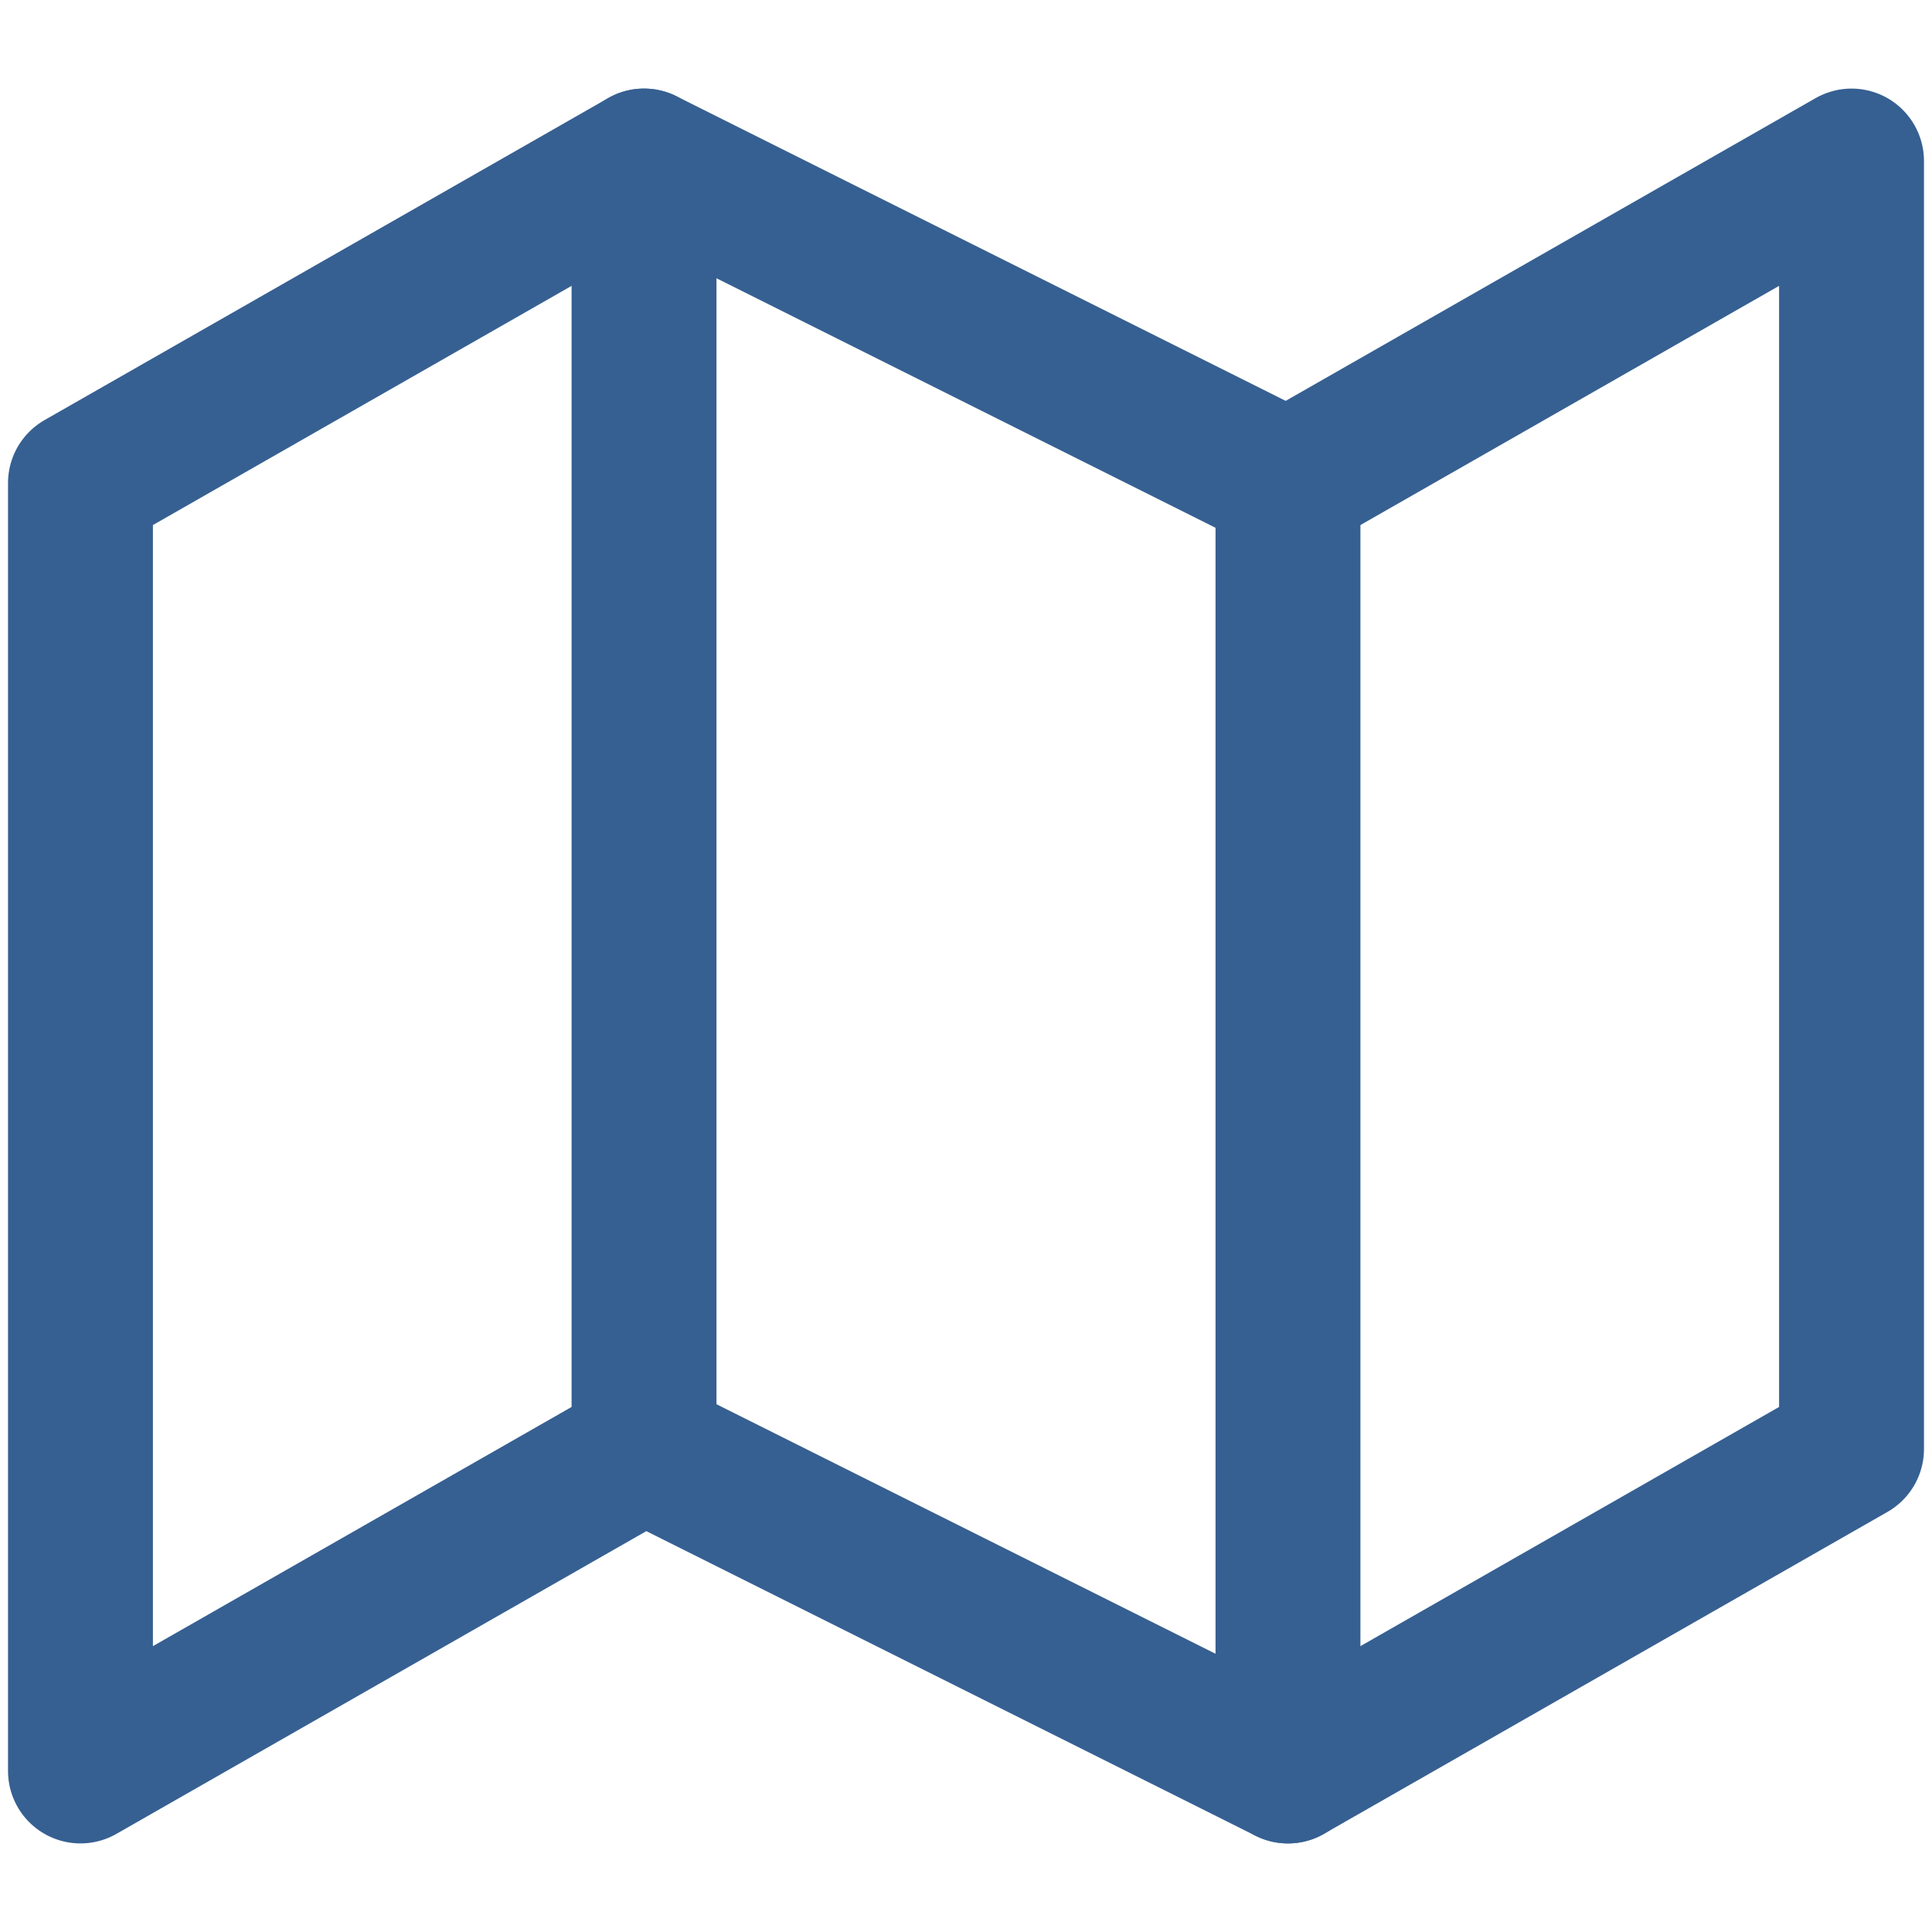 <svg width="20" height="20" viewBox="0 0 20 20" fill="none" xmlns="http://www.w3.org/2000/svg">
<g clip-path="url(#clip0_98_962)">
<path d="M0.833 5V18.333L6.667 15L13.333 18.333L19.167 15V1.667L13.333 5L6.667 1.667L0.833 5Z" stroke="#366092" stroke-width="1.5" stroke-linecap="round" stroke-linejoin="round"/>
<path d="M6.667 1.667V15" stroke="#366092" stroke-width="1.5" stroke-linecap="round" stroke-linejoin="round"/>
<path d="M13.333 5V18.333" stroke="#366092" stroke-width="1.5" stroke-linecap="round" stroke-linejoin="round"/>
</g>
<defs>
<clipPath id="clip0_98_962">
<rect width="20" height="20" fill="white"/>
</clipPath>
</defs>
</svg>
